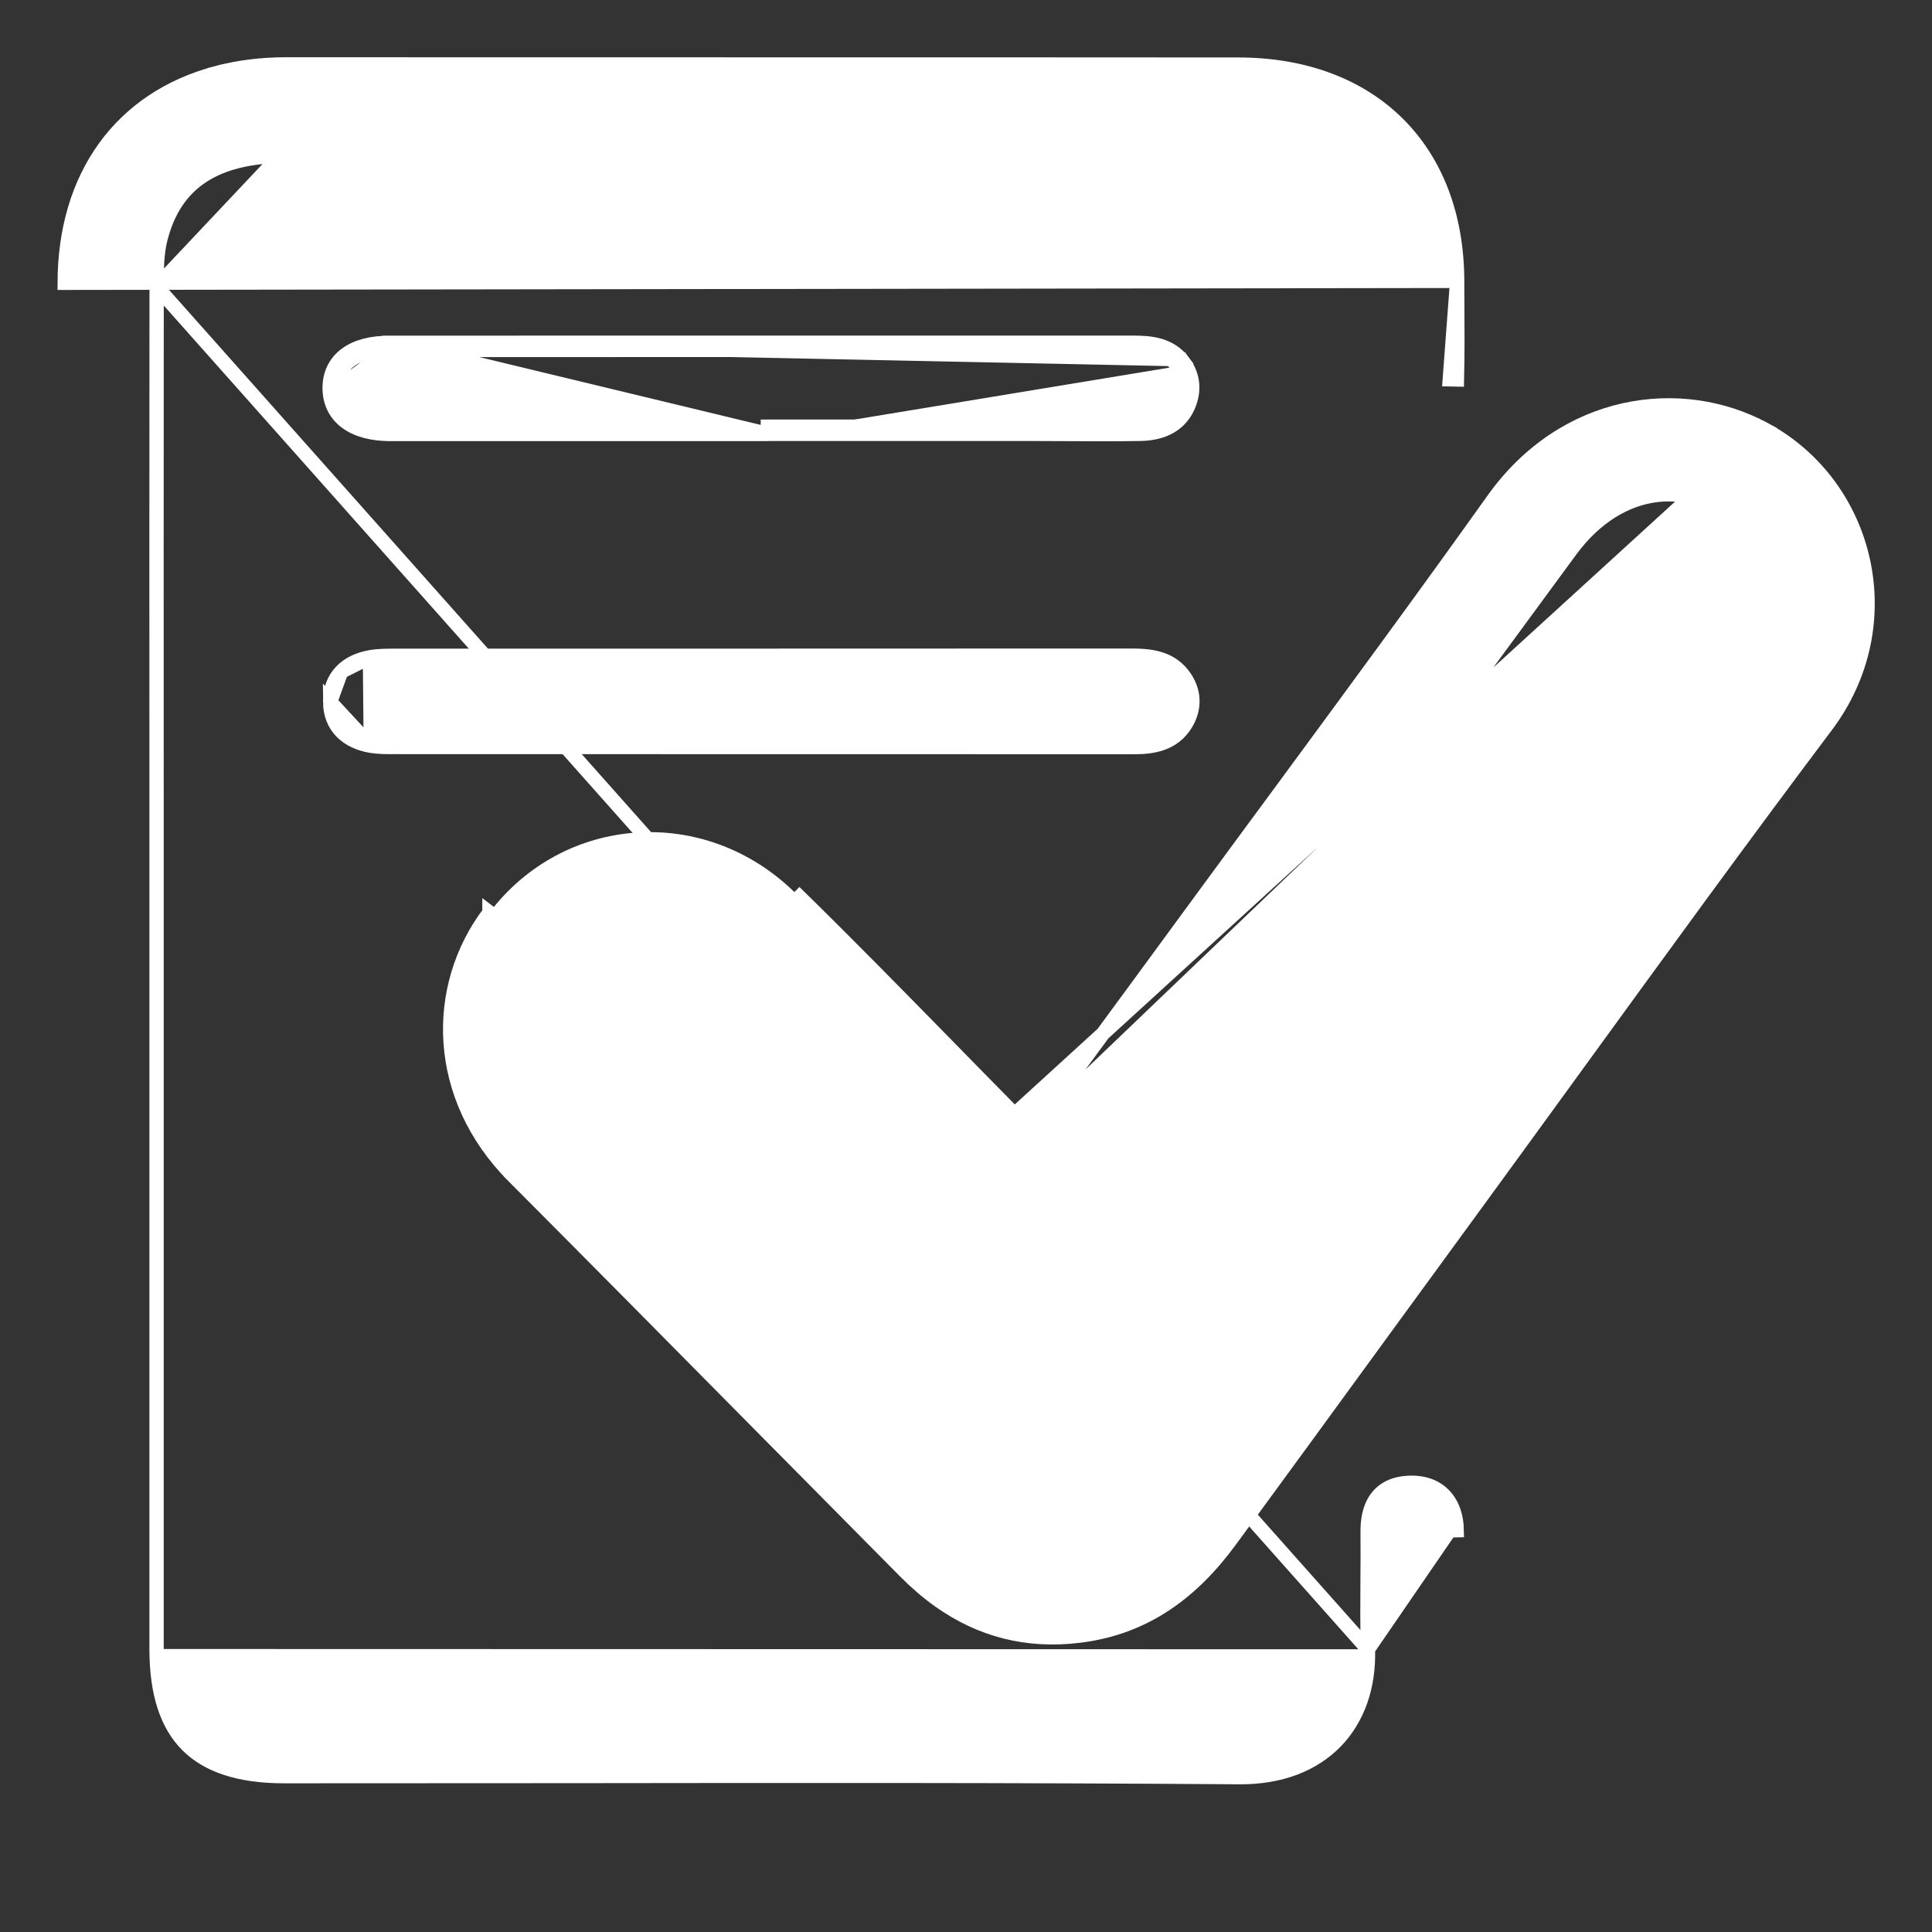 <svg width="27" height="27" viewBox="0 0 27 27" fill="none" xmlns="http://www.w3.org/2000/svg">
<rect x="0" y="0" width="27" height="27" fill="#333333" stroke="none"/>
<path d="M19.117 23.049L19.117 23.049C19.108 22.731 19.11 22.408 19.112 22.087C19.114 21.861 19.115 21.636 19.113 21.414L19.113 21.414C19.111 21.238 19.141 21.07 19.234 20.941C19.33 20.808 19.481 20.732 19.685 20.723M19.117 23.049L20.258 21.387L20.358 21.385C20.355 21.198 20.302 21.026 20.185 20.902C20.067 20.776 19.896 20.713 19.685 20.723M19.117 23.049C19.133 23.575 18.971 24.022 18.666 24.337C18.362 24.65 17.906 24.841 17.317 24.836C14.221 24.813 11.125 24.816 8.029 24.82C6.675 24.821 5.32 24.822 3.966 24.822C3.342 24.821 2.903 24.673 2.619 24.389C2.335 24.105 2.188 23.667 2.188 23.045M19.117 23.049L2.189 4.007M19.685 20.723L19.69 20.823L19.685 20.723C19.685 20.723 19.685 20.723 19.685 20.723ZM3.05 1.119C3.356 1.037 3.673 1 3.994 1C6.064 1.001 8.134 1.001 10.204 1.001C12.569 1.001 14.935 1.001 17.3 1.003C19.111 1.004 20.258 2.14 20.264 3.926L3.05 1.119ZM3.05 1.119L3.024 1.022C3.34 0.938 3.665 0.9 3.994 0.9H3.994C6.064 0.901 8.134 0.901 10.204 0.901C12.569 0.901 14.935 0.901 17.301 0.903L17.301 0.903C18.227 0.903 18.993 1.195 19.529 1.724C20.065 2.253 20.361 3.011 20.364 3.925M3.05 1.119L3.024 1.022C2.36 1.199 1.829 1.557 1.464 2.062C1.1 2.566 0.906 3.21 0.904 3.952L20.364 3.925M20.364 3.925C20.364 4.02 20.365 4.116 20.365 4.211C20.367 4.574 20.37 4.939 20.361 5.303C20.361 5.303 20.361 5.303 20.361 5.303L20.261 5.301L20.364 3.925ZM2.189 4.007V4.007C2.187 6.381 2.187 8.755 2.188 11.13C2.188 11.921 2.188 12.713 2.188 13.505C2.188 14.565 2.188 15.625 2.188 16.685C2.187 18.805 2.187 20.925 2.188 23.045M2.189 4.007V4.003C2.189 3.774 2.189 3.553 2.239 3.35C2.339 2.947 2.532 2.658 2.818 2.467C3.105 2.275 3.498 2.176 4.01 2.176C4.01 2.176 4.01 2.176 4.01 2.176L4.01 2.076L2.189 4.007ZM2.188 23.045L2.09 23.045L2.188 23.045C2.188 23.045 2.188 23.045 2.188 23.045Z" fill="white" stroke="white" stroke-width="0.2"/>
<path d="M5.182 10.422L5.181 10.422C5.022 10.394 4.88 10.332 4.777 10.228C4.672 10.122 4.615 9.979 4.614 9.809L5.182 10.422ZM5.182 10.422C5.291 10.44 5.404 10.44 5.507 10.439C5.519 10.439 5.531 10.439 5.544 10.439C7.239 10.44 8.935 10.44 10.631 10.44H10.633H10.635H10.638H10.64H10.642H10.645H10.647H10.649H10.651H10.654H10.656H10.658H10.661H10.663H10.665H10.668H10.67H10.672H10.674H10.677H10.679H10.681H10.684H10.686H10.688H10.69H10.693H10.695H10.697H10.7H10.702H10.704H10.707H10.709H10.711H10.713H10.716H10.718H10.72H10.723H10.725H10.727H10.729H10.732H10.734H10.736H10.739H10.741H10.743H10.745H10.748H10.75H10.752H10.755H10.757H10.759H10.761H10.764H10.766H10.768H10.771H10.773H10.775H10.778H10.78H10.782H10.784H10.787H10.789H10.791H10.794H10.796H10.798H10.8H10.803H10.805H10.807H10.81H10.812H10.814H10.816H10.819H10.821H10.823H10.826H10.828H10.83H10.833H10.835H10.837H10.839H10.842H10.844H10.846H10.849H10.851H10.853H10.855H10.858H10.86H10.862H10.865H10.867H10.869H10.872H10.874H10.876H10.878H10.881H10.883H10.885H10.888H10.89H10.892H10.895H10.897H10.899H10.901H10.904H10.906H10.908H10.911H10.913H10.915H10.917H10.92H10.922H10.924H10.927H10.929H10.931H10.934H10.936H10.938H10.94H10.943H10.945H10.947H10.95H10.952H10.954H10.956H10.959H10.961H10.963H10.966H10.968H10.97H10.972H10.975H10.977H10.979H10.982H10.984H10.986H10.989H10.991H10.993H10.995H10.998H11H11.002H11.005H11.007H11.009H11.011H11.014H11.016H11.018H11.021H11.023H11.025H11.027H11.03H11.032H11.034H11.037H11.039H11.041H11.043H11.046H11.048H11.05H11.053H11.055H11.057H11.059H11.062H11.064H11.066H11.069H11.071H11.073H11.076H11.078H11.08H11.082H11.085H11.087H11.089H11.092H11.094H11.096H11.098H11.101H11.103H11.105H11.108H11.11H11.112H11.115H11.117H11.119H11.121H11.124H11.126H11.128H11.131H11.133H11.135H11.137H11.14H11.142H11.144H11.147H11.149H11.151H11.153H11.156H11.158H11.16H11.163H11.165H11.167H11.17H11.172H11.174H11.177H11.179H11.181H11.183H11.186H11.188H11.19H11.193H11.195H11.197H11.199H11.202H11.204H11.206H11.209H11.211H11.213H11.215H11.218H11.22H11.222H11.225H11.227H11.229H11.232H11.234H11.236H11.238H11.241H11.243H11.245H11.248H11.25H11.252H11.254H11.257H11.259H11.261H11.264H11.266H11.268H11.271H11.273H11.275H11.277H11.28H11.282H11.284H11.287H11.289H11.291H11.293H11.296H11.298H11.3H11.303H11.305H11.307H11.309H11.312H11.314H11.316H11.319H11.321H11.323H11.325H11.328H11.33H11.332H11.335H11.337H11.339H11.342H11.344H11.346H11.348H11.351H11.353H11.355H11.358H11.36H11.362H11.364H11.367H11.369H11.371H11.374H11.376H11.378H11.38H11.383H11.385H11.387H11.39H11.392H11.394H11.397H11.399H11.401H11.403H11.406H11.408H11.41H11.413H11.415H11.417H11.419H11.422H11.424H11.426H11.429H11.431H11.433H11.436H11.438H11.44H11.443H11.445H11.447H11.449H11.452H11.454H11.456H11.459H11.461H11.463H11.465H11.468H11.47H11.472H11.475H11.477H11.479H11.482H11.484H11.486H11.488H11.491H11.493H11.495H11.498H11.5H11.502H11.504H11.507H11.509H11.511H11.514H11.516H11.518H11.521H11.523H11.525H11.527H11.53H11.532H11.534H11.537H11.539H11.541H11.543H11.546H11.548H11.55H11.553H11.555H11.557H11.559H11.562H11.564H11.566H11.569H11.571H11.573H11.576H11.578H11.58H11.582H11.585H11.587H11.589H11.592H11.594H11.596H11.599H11.601H11.603H11.605H11.608H11.61H11.612H11.615H11.617H11.619H11.621H11.624H11.626H11.628H11.631H11.633H11.635H11.638H11.64H11.642H11.645H11.647H11.649H11.651H11.654H11.656H11.658H11.661H11.663H11.665H11.668H11.67H11.672H11.674H11.677H11.679H11.681H11.684H11.686H11.688H11.69H11.693H11.695H11.697H11.7H11.702H11.704H11.707H11.709H11.711H11.713H11.716H11.718H11.72H11.723H11.725H11.727H11.729H11.732H11.734H11.736H11.739H11.741H11.743H11.746H11.748H11.75H11.752H11.755H11.757H11.759H11.762H11.764H11.766H11.769H11.771H11.773H11.775H11.778H11.78H11.782H11.785H11.787H11.789H11.791H11.794H11.796H11.798H11.801H11.803H11.805C13.153 10.44 14.501 10.44 15.848 10.441H15.848C16.111 10.441 16.4 10.399 16.573 10.113L16.573 10.113C16.696 9.909 16.696 9.682 16.565 9.479C16.372 9.181 16.062 9.163 15.794 9.163L15.794 9.163C13.514 9.164 11.233 9.165 8.953 9.165C7.813 9.165 6.673 9.165 5.533 9.165C5.528 9.165 5.522 9.165 5.517 9.165C5.408 9.165 5.287 9.165 5.17 9.186L5.17 9.186M5.182 10.422L5.17 9.186M5.17 9.186L5.17 9.186M5.17 9.186L5.17 9.186M5.17 9.186C5.009 9.215 4.868 9.28 4.768 9.387M5.17 9.186L4.768 9.387M4.768 9.387C4.665 9.495 4.612 9.639 4.614 9.809L4.768 9.387Z" fill="white" stroke="white" stroke-width="0.2"/>
<path d="M10.731 6.065H10.631H10.621H10.611H10.601H10.59H10.58H10.57H10.56H10.55H10.54H10.53H10.52H10.509H10.499H10.489H10.479H10.469H10.459H10.449H10.439H10.429H10.419H10.409H10.398H10.388H10.378H10.368H10.358H10.348H10.338H10.328H10.318H10.307H10.297H10.287H10.277H10.267H10.257H10.247H10.237H10.227H10.216H10.206H10.196H10.186H10.176H10.166H10.156H10.146H10.136H10.126H10.116H10.105H10.095H10.085H10.075H10.065H10.055H10.045H10.035H10.024H10.014H10.004H9.994H9.984H9.974H9.964H9.954H9.944H9.934H9.924H9.913H9.903H9.893H9.883H9.873H9.863H9.853H9.843H9.833H9.822H9.812H9.802H9.792H9.782H9.772H9.762H9.752H9.742H9.732H9.721H9.711H9.701H9.691H9.681H9.671H9.661H9.651H9.641H9.63H9.62H9.61H9.6H9.59H9.58H9.57H9.56H9.55H9.54H9.529H9.519H9.509H9.499H9.489H9.479H9.469H9.459H9.449H9.438H9.428H9.418H9.408H9.398H9.388H9.378H9.368H9.358H9.348H9.337H9.327H9.317H9.307H9.297H9.287H9.277H9.267H9.257H9.247H9.236H9.226H9.216H9.206H9.196H9.186H9.176H9.166H9.156H9.145H9.135H9.125H9.115H9.105H9.095H9.085H9.075H9.065H9.055H9.044H9.034H9.024H9.014H9.004H8.994H8.984H8.974H8.964H8.954H8.943H8.933H8.923H8.913H8.903H8.893H8.883H8.873H8.863H8.852H8.842H8.832H8.822H8.812H8.802H8.792H8.782H8.772H8.762H8.751H8.741H8.731H8.721H8.711H8.701H8.691H8.681H8.671H8.66H8.65H8.64H8.63H8.62H8.61H8.6H8.59H8.58H8.57H8.559H8.549H8.539H8.529H8.519H8.509H8.499H8.489H8.479H8.469H8.458H8.448H8.438H8.428H8.418H8.408H8.398H8.388H8.378H8.367H8.357H8.347H8.337H8.327H8.317H8.307H8.297H8.287H8.277H8.266H8.256H8.246H8.236H8.226H8.216H8.206H8.196H8.186H8.175H8.165H8.155H8.145H8.135H8.125H8.115H8.105H8.095H8.085H8.074H8.064H8.054H8.044H8.034H8.024H8.014H8.004H7.994H7.984H7.973H7.963H7.953H7.943H7.933H7.923H7.913H7.903H7.893H7.882H7.872H7.862H7.852H7.842H7.832H7.822H7.812H7.802H7.792H7.781H7.771H7.761H7.751H7.741H7.731H7.721H7.711H7.701H7.69H7.68H7.67H7.66H7.65H7.64H7.63H7.62H7.61H7.6H7.589H7.579H7.569H7.559H7.549H7.539H7.529H7.519H7.509H7.499H7.488H7.478H7.468H7.458H7.448H7.438H7.428H7.418H7.408H7.397H7.387H7.377H7.367H7.357H7.347H7.337H7.327H7.317H7.307H7.296H7.286H7.276H7.266H7.256H7.246H7.236H7.226H7.216H7.205H7.195H7.185H7.175H7.165H7.155H7.145H7.135H7.125H7.115H7.104H7.094H7.084H7.074H7.064H7.054H7.044H7.034H7.024H7.014H7.003H6.993H6.983H6.973H6.963H6.953H6.943H6.933H6.923H6.912H6.902H6.892H6.882H6.872H6.862H6.852H6.842H6.832H6.822H6.811H6.801H6.791H6.781H6.771H6.761H6.751H6.741H6.731H6.72H6.71H6.7H6.69H6.68H6.67H6.66H6.65H6.64H6.63H6.619H6.609H6.599H6.589H6.579H6.569H6.559H6.549H6.539H6.529H6.518H6.508H6.498H6.488H6.478H6.468H6.458H6.448H6.438H6.427H6.417H6.407H6.397H6.387H6.377H6.367H6.357H6.347H6.337H6.326H6.316H6.306H6.296H6.286H6.276H6.266H6.256H6.246H6.235H6.225H6.215H6.205H6.195H6.185H6.175H6.165H6.155H6.145H6.134H6.124H6.114H6.104H6.094H6.084H6.074H6.064H6.054H6.044H6.033H6.023H6.013H6.003H5.993H5.983H5.973H5.963H5.953H5.942H5.932H5.922H5.912H5.902H5.892H5.882H5.872H5.862H5.852H5.841H5.831H5.821H5.811H5.801H5.791H5.781H5.771H5.761H5.75H5.74H5.73H5.72H5.71H5.7H5.69H5.68H5.67H5.66H5.649H5.639H5.629H5.619H5.609H5.599H5.589H5.579H5.569H5.559H5.548H5.538H5.528H5.518H5.508H5.498H5.488H5.478H5.468H5.457C5.211 6.065 5.001 6.013 4.85 5.906C4.695 5.796 4.61 5.632 4.607 5.433L4.607 5.433C4.604 5.234 4.682 5.067 4.835 4.954C4.984 4.843 5.194 4.791 5.446 4.791L10.731 6.065ZM10.731 6.065V6.063M10.731 6.065V6.063M10.731 6.063C11.113 6.063 11.495 6.063 11.877 6.063C12.708 6.063 13.539 6.063 14.369 6.063H14.369C14.542 6.063 14.716 6.064 14.889 6.065C15.238 6.067 15.588 6.069 15.936 6.063L15.936 6.063C16.193 6.058 16.465 5.977 16.599 5.689L16.599 5.688C16.695 5.479 16.685 5.254 16.538 5.059L16.458 5.119M10.731 6.063V5.965V5.964V5.964V5.964V5.964V5.964V5.964V5.964V5.964V5.964V5.964V5.964V5.964V5.964V5.964V5.964V5.964V5.964V5.964V5.964V5.964V5.964V5.964V5.964V5.964V5.964V5.963V5.963V5.963V5.963V5.963V5.963V5.963V5.963V5.963V5.963V5.963V5.963V5.963V5.963V5.963V5.963V5.963V5.963V5.963V5.963V5.963V5.963V5.963V5.963V5.963V5.963V5.963V5.963V5.963V5.963V5.963V5.963V5.963V5.963V5.963V5.963V5.963V5.963V5.963V5.963V5.963V5.963V5.963V5.963V5.963V5.963V5.963V5.963V5.963V5.963V5.963V5.963V5.963V5.963V5.963V5.963V5.963V5.963V5.963V5.963V5.963V5.963V5.963V5.963V5.963V5.963V5.963V5.963V5.963V5.963V5.963V5.963V5.963V5.963L10.631 5.963C11.046 5.963 11.461 5.963 11.877 5.963C12.708 5.963 13.539 5.963 14.369 5.963C14.543 5.963 14.717 5.964 14.892 5.965C15.239 5.967 15.587 5.969 15.935 5.963C16.174 5.959 16.398 5.885 16.508 5.647C16.591 5.467 16.581 5.282 16.458 5.119M16.458 5.119C16.303 4.911 16.072 4.89 15.836 4.89C14.97 4.89 14.105 4.89 13.239 4.89C10.641 4.89 8.044 4.889 5.446 4.891M16.458 5.119L16.538 5.059C16.352 4.809 16.072 4.79 15.836 4.79C14.97 4.79 14.105 4.79 13.239 4.79C10.641 4.79 8.044 4.789 5.446 4.791V4.891M5.446 4.891C4.967 4.891 4.701 5.093 4.707 5.432L5.446 4.891Z" fill="white" stroke="white" stroke-width="0.2"/>
<path d="M24.662 6.002L24.662 6.002C26.11 6.786 26.59 8.726 25.517 10.148C24.325 11.732 23.161 13.336 21.996 14.94C21.515 15.603 21.033 16.265 20.55 16.927C20.113 17.525 19.676 18.124 19.239 18.723C18.559 19.657 17.878 20.59 17.195 21.522C16.673 22.236 16.012 22.749 15.071 22.86L15.071 22.86C14.348 22.946 13.706 22.78 13.124 22.368L13.124 22.368C12.955 22.247 12.797 22.109 12.652 21.963L12.652 21.963C11.931 21.236 11.211 20.508 10.491 19.78C9.388 18.664 8.284 17.548 7.176 16.436L7.247 16.366L7.176 16.436C6.07 15.325 6.051 13.793 6.84 12.754C6.84 12.754 6.84 12.753 6.84 12.753L6.92 12.814C7.923 11.491 9.818 11.353 11.032 12.539C11.762 13.252 12.476 13.981 13.189 14.709C13.494 15.02 13.798 15.331 14.104 15.641L24.662 6.002ZM24.662 6.002C23.493 5.37 21.865 5.588 20.869 6.985L20.869 6.985C19.897 8.349 18.903 9.698 17.91 11.048C17.506 11.595 17.103 12.143 16.701 12.691L16.701 12.691C16.217 13.353 15.731 14.014 15.24 14.682C14.965 15.057 14.688 15.434 14.408 15.814L24.662 6.002ZM14.175 15.57C13.87 15.261 13.566 14.951 13.262 14.64C12.548 13.911 11.833 13.181 11.102 12.467L14.175 15.57ZM24.477 9.437L24.477 9.437L21.044 14.295L20.963 14.236C20.963 14.236 20.963 14.236 20.963 14.236C20.45 14.934 19.937 15.633 19.423 16.331C18.32 17.832 17.216 19.333 16.119 20.839C15.759 21.332 15.338 21.633 14.723 21.615L14.723 21.615L14.714 21.616C14.297 21.639 13.952 21.475 13.663 21.185L13.663 21.185C11.794 19.306 9.927 17.424 8.063 15.54C7.602 15.074 7.442 14.528 7.649 13.909L7.649 13.909C7.839 13.339 8.267 13.017 8.866 12.903L8.866 12.903C9.305 12.819 9.712 12.919 10.031 13.213L10.031 13.213C10.526 13.669 11.001 14.146 11.477 14.624C11.539 14.687 11.602 14.749 11.664 14.812L11.664 14.812C12.083 15.232 12.498 15.653 12.914 16.076C13.225 16.392 13.537 16.709 13.85 17.025L13.85 17.025C13.978 17.154 14.094 17.254 14.205 17.32C14.317 17.387 14.429 17.423 14.545 17.414C14.66 17.405 14.765 17.352 14.866 17.269C14.966 17.186 15.066 17.07 15.173 16.924C15.906 15.924 16.639 14.925 17.372 13.925C18.897 11.847 20.421 9.769 21.947 7.692L21.947 7.692C22.293 7.221 22.727 6.964 23.164 6.916C23.599 6.867 24.05 7.024 24.435 7.407C24.954 7.923 24.995 8.723 24.477 9.437Z" fill="white" stroke="white" stroke-width="0.2"/>
</svg>
